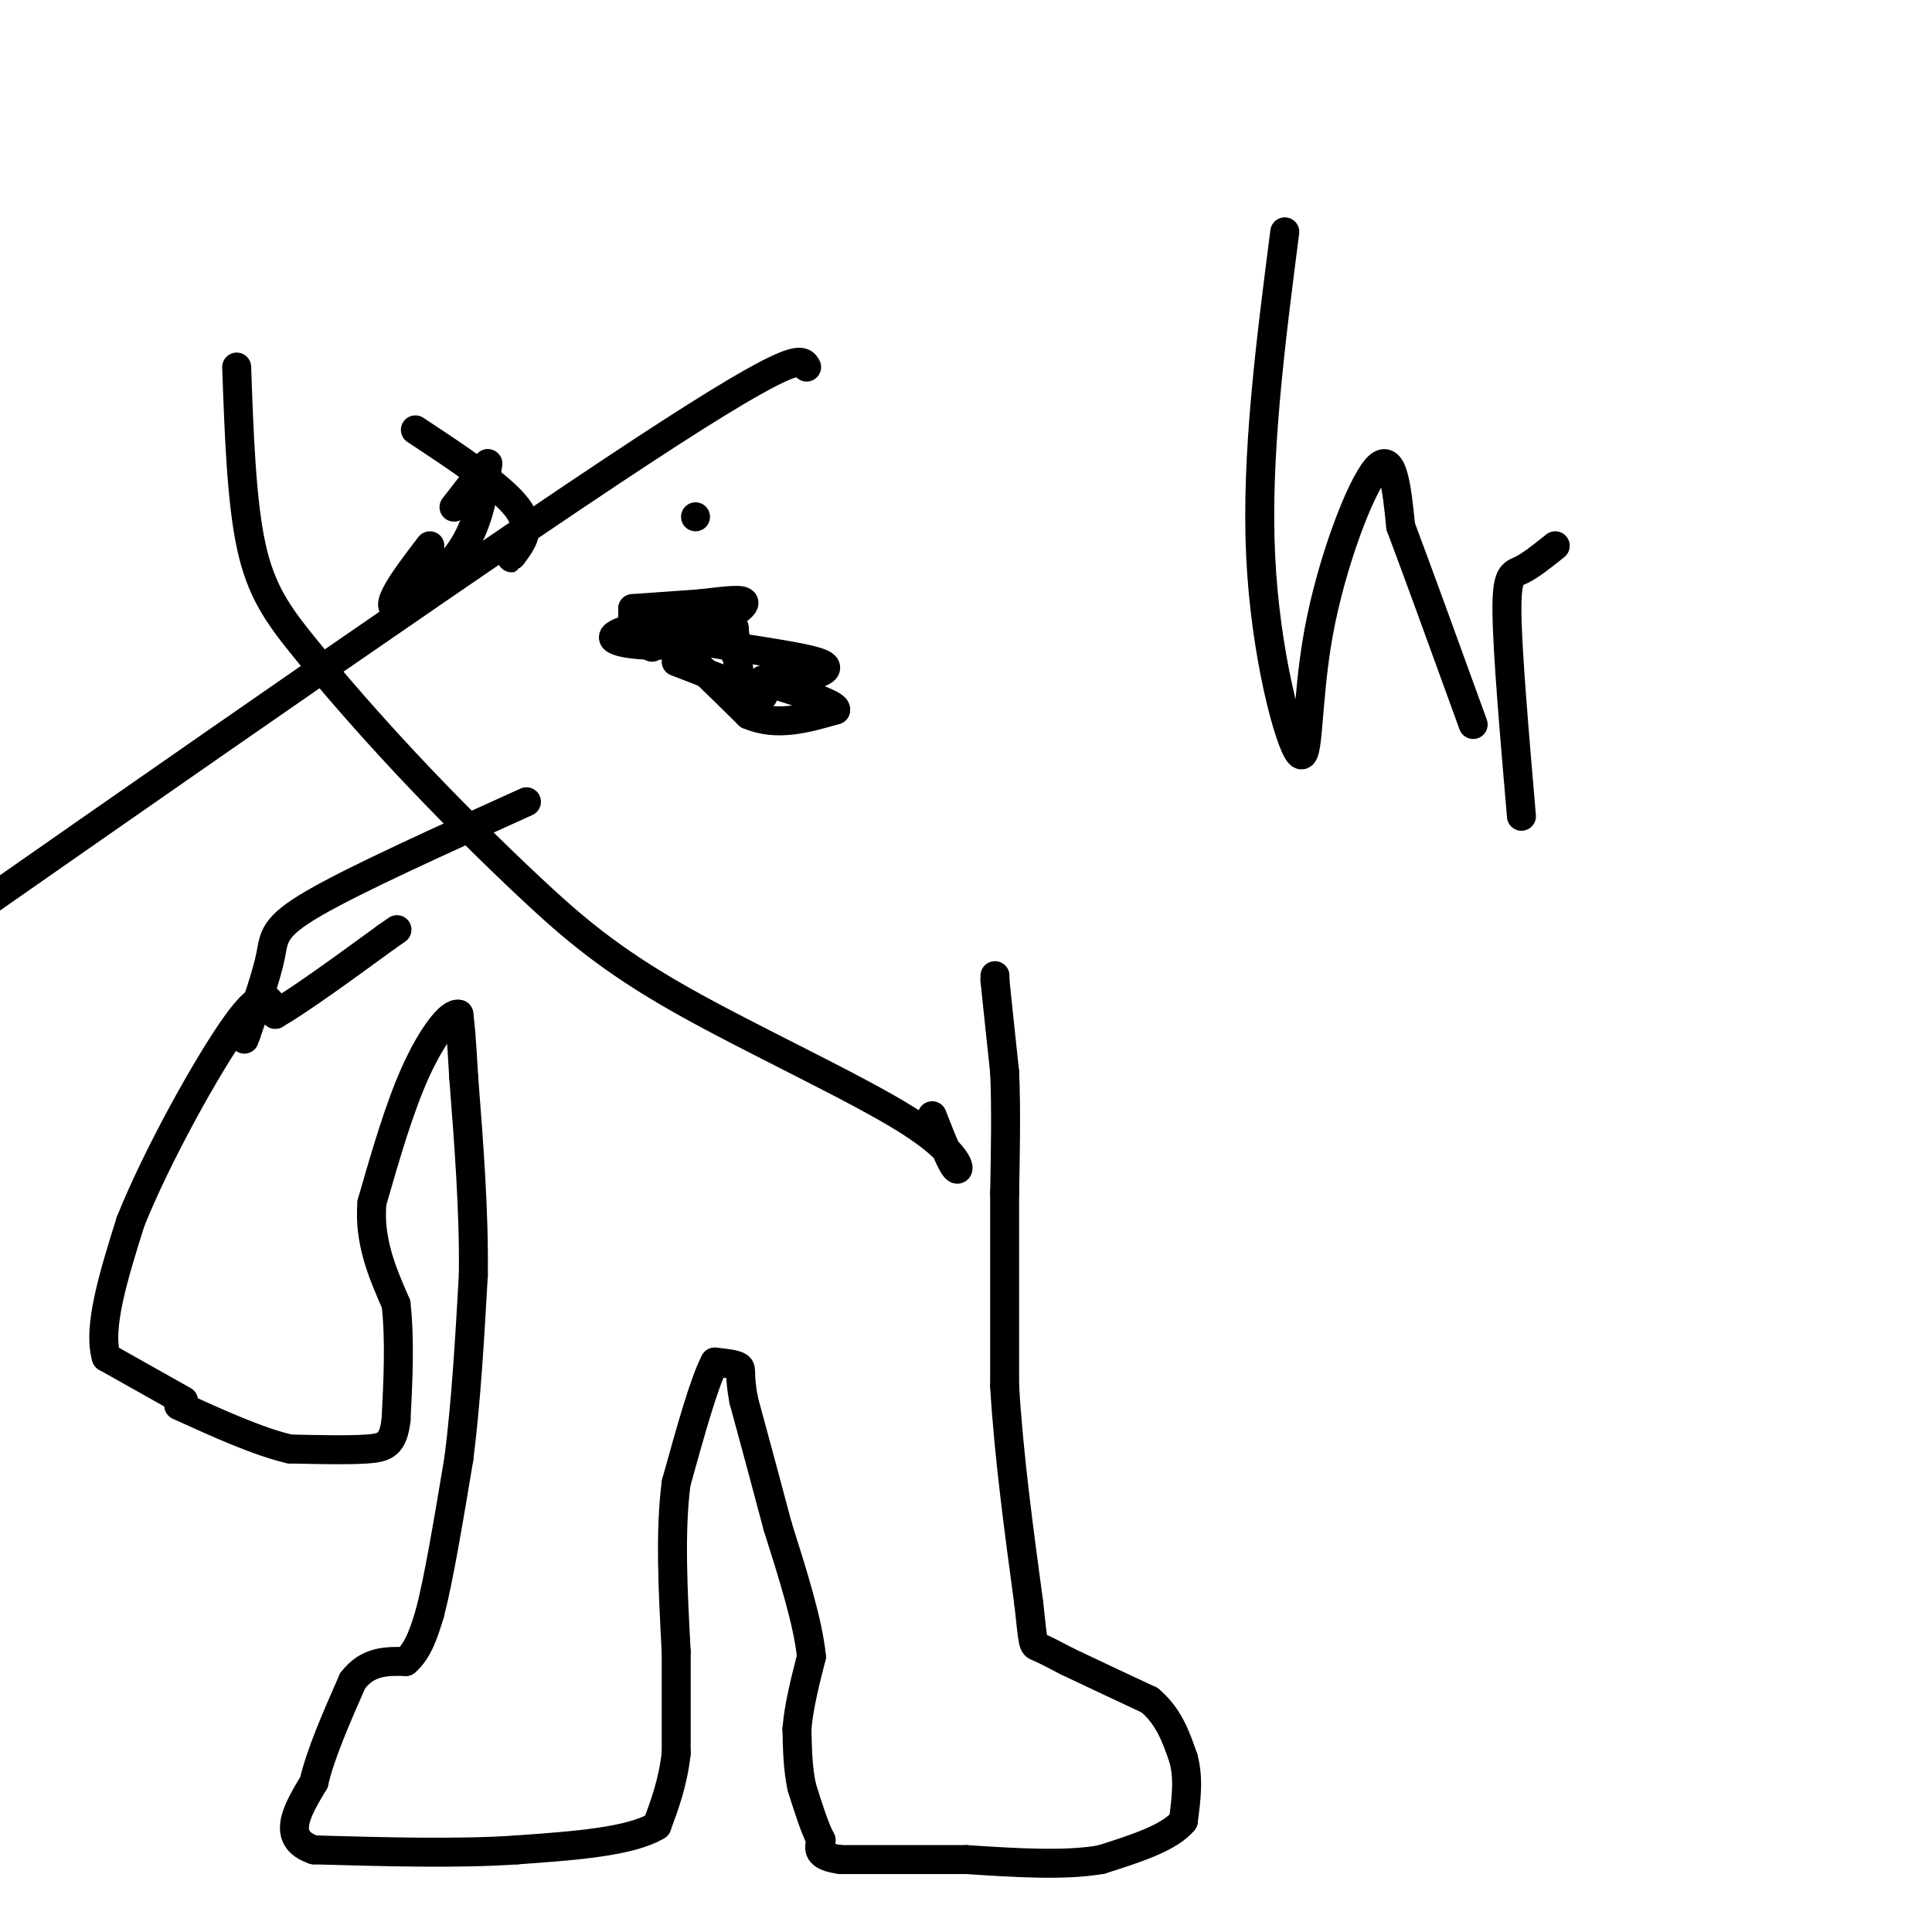 <svg viewBox='0 0 400 400' version='1.1' xmlns='http://www.w3.org/2000/svg' xmlns:xlink='http://www.w3.org/1999/xlink'><g fill='none' stroke='#000000' stroke-width='6' stroke-linecap='round' stroke-linejoin='round'><path d='M206,202c0.000,0.000 0.000,1.000 0,1'/><path d='M206,203c0.333,3.333 1.167,11.167 2,19'/><path d='M208,222c0.333,7.333 0.167,16.167 0,25'/><path d='M208,247c0.000,10.833 0.000,25.417 0,40'/><path d='M208,287c0.833,14.167 2.917,29.583 5,45'/><path d='M213,332c0.956,8.867 0.844,8.533 2,9c1.156,0.467 3.578,1.733 6,3'/><path d='M221,344c3.833,1.833 10.417,4.917 17,8'/><path d='M238,352c4.000,3.333 5.500,7.667 7,12'/><path d='M245,364c1.167,4.167 0.583,8.583 0,13'/><path d='M245,377c-2.833,3.500 -9.917,5.750 -17,8'/><path d='M228,385c-7.500,1.333 -17.750,0.667 -28,0'/><path d='M200,385c-9.000,0.000 -17.500,0.000 -26,0'/><path d='M174,385c-5.000,-0.667 -4.500,-2.333 -4,-4'/><path d='M170,381c-1.333,-2.500 -2.667,-6.750 -4,-11'/><path d='M166,370c-0.833,-3.833 -0.917,-7.917 -1,-12'/><path d='M165,358c0.333,-4.500 1.667,-9.750 3,-15'/><path d='M168,343c-0.667,-7.000 -3.833,-17.000 -7,-27'/><path d='M161,316c-2.333,-8.833 -4.667,-17.417 -7,-26'/><path d='M154,290c-1.089,-5.556 -0.311,-6.444 -1,-7c-0.689,-0.556 -2.844,-0.778 -5,-1'/><path d='M148,282c-2.167,4.000 -5.083,14.500 -8,25'/><path d='M140,307c-1.333,10.000 -0.667,22.500 0,35'/><path d='M140,342c0.000,9.333 0.000,15.167 0,21'/><path d='M140,363c-0.667,6.000 -2.333,10.500 -4,15'/><path d='M136,378c-5.500,3.333 -17.250,4.167 -29,5'/><path d='M107,383c-11.833,0.833 -26.917,0.417 -42,0'/><path d='M65,383c-7.000,-2.333 -3.500,-8.167 0,-14'/><path d='M65,369c1.333,-5.833 4.667,-13.417 8,-21'/><path d='M73,348c3.167,-4.167 7.083,-4.083 11,-4'/><path d='M84,344c2.667,-2.333 3.833,-6.167 5,-10'/><path d='M89,334c1.833,-7.000 3.917,-19.500 6,-32'/><path d='M95,302c1.500,-11.667 2.250,-24.833 3,-38'/><path d='M98,264c0.167,-13.167 -0.917,-27.083 -2,-41'/><path d='M96,223c-0.500,-9.000 -0.750,-11.000 -1,-13'/><path d='M95,210c-1.756,-0.556 -5.644,4.556 -9,12c-3.356,7.444 -6.178,17.222 -9,27'/><path d='M77,249c-0.667,8.000 2.167,14.500 5,21'/><path d='M82,270c0.833,7.500 0.417,15.750 0,24'/><path d='M82,294c-0.622,5.067 -2.178,5.733 -6,6c-3.822,0.267 -9.911,0.133 -16,0'/><path d='M60,300c-6.500,-1.500 -14.750,-5.250 -23,-9'/><path d='M38,290c0.000,0.000 -16.000,-9.000 -16,-9'/><path d='M22,281c-1.833,-6.167 1.583,-17.083 5,-28'/><path d='M27,253c5.311,-13.378 16.089,-32.822 22,-41c5.911,-8.178 6.956,-5.089 8,-2'/><path d='M57,210c5.167,-3.000 14.083,-9.500 23,-16'/><path d='M80,194c3.833,-2.667 1.917,-1.333 0,0'/><path d='M109,166c-17.689,8.000 -35.378,16.000 -44,21c-8.622,5.000 -8.178,7.000 -9,11c-0.822,4.000 -2.911,10.000 -5,16'/><path d='M51,214c-0.833,2.500 -0.417,0.750 0,-1'/><path d='M131,128c0.000,0.000 0.000,-2.000 0,-2'/><path d='M131,126c0.000,0.000 14.000,-1.000 14,-1'/><path d='M145,125c4.711,-0.511 9.489,-1.289 9,0c-0.489,1.289 -6.244,4.644 -12,8'/><path d='M142,133c-5.956,1.244 -14.844,0.356 -15,-1c-0.156,-1.356 8.422,-3.178 17,-5'/><path d='M144,127c-0.702,-0.167 -10.958,1.917 -6,4c4.958,2.083 25.131,4.167 31,6c5.869,1.833 -2.565,3.417 -11,5'/><path d='M158,142c-1.833,0.833 -0.917,0.417 0,0'/><path d='M152,135c0.000,0.000 0.000,-5.000 0,-5'/><path d='M152,130c0.500,5.333 1.000,10.667 2,13c1.000,2.333 2.500,1.667 4,1'/><path d='M158,144c-2.333,-1.000 -10.167,-4.000 -18,-7'/><path d='M135,134c0.000,0.000 0.000,-1.000 0,-1'/><path d='M135,133c-0.167,-1.750 -0.333,-3.500 3,-1c3.333,2.500 10.167,9.250 17,16'/><path d='M155,148c5.833,2.500 11.917,0.750 18,-1'/><path d='M173,147c0.500,-1.167 -7.250,-3.583 -15,-6'/><path d='M158,141c-1.000,-0.833 4.000,0.083 9,1'/><path d='M86,89c8.833,5.833 17.667,11.667 21,16c3.333,4.333 1.167,7.167 -1,10'/><path d='M106,115c-0.167,1.333 -0.083,-0.333 0,-2'/><path d='M89,113c-2.857,3.744 -5.714,7.488 -7,10c-1.286,2.512 -1.000,3.792 2,2c3.000,-1.792 8.714,-6.655 12,-12c3.286,-5.345 4.143,-11.173 5,-17'/><path d='M101,96c0.000,0.000 -7.000,9.000 -7,9'/><path d='M144,107c0.000,0.000 0.000,0.000 0,0'/><path d='M167,76c-1.083,-1.917 -2.167,-3.833 -41,22c-38.833,25.833 -115.417,79.417 -192,133'/><path d='M49,76c0.490,13.814 0.980,27.628 3,37c2.020,9.372 5.571,14.301 11,21c5.429,6.699 12.737,15.166 21,24c8.263,8.834 17.482,18.033 26,26c8.518,7.967 16.335,14.703 31,23c14.665,8.297 36.179,18.157 47,25c10.821,6.843 10.949,10.669 10,10c-0.949,-0.669 -2.974,-5.835 -5,-11'/><path d='M266,48c-2.986,23.207 -5.971,46.415 -5,67c0.971,20.585 5.900,38.549 8,41c2.100,2.451 1.373,-10.609 4,-25c2.627,-14.391 8.608,-30.112 12,-34c3.392,-3.888 4.196,4.056 5,12'/><path d='M290,109c3.333,8.833 9.167,24.917 15,41'/><path d='M322,113c-2.556,2.044 -5.111,4.089 -7,5c-1.889,0.911 -3.111,0.689 -3,9c0.111,8.311 1.556,25.156 3,42'/></g>
</svg>